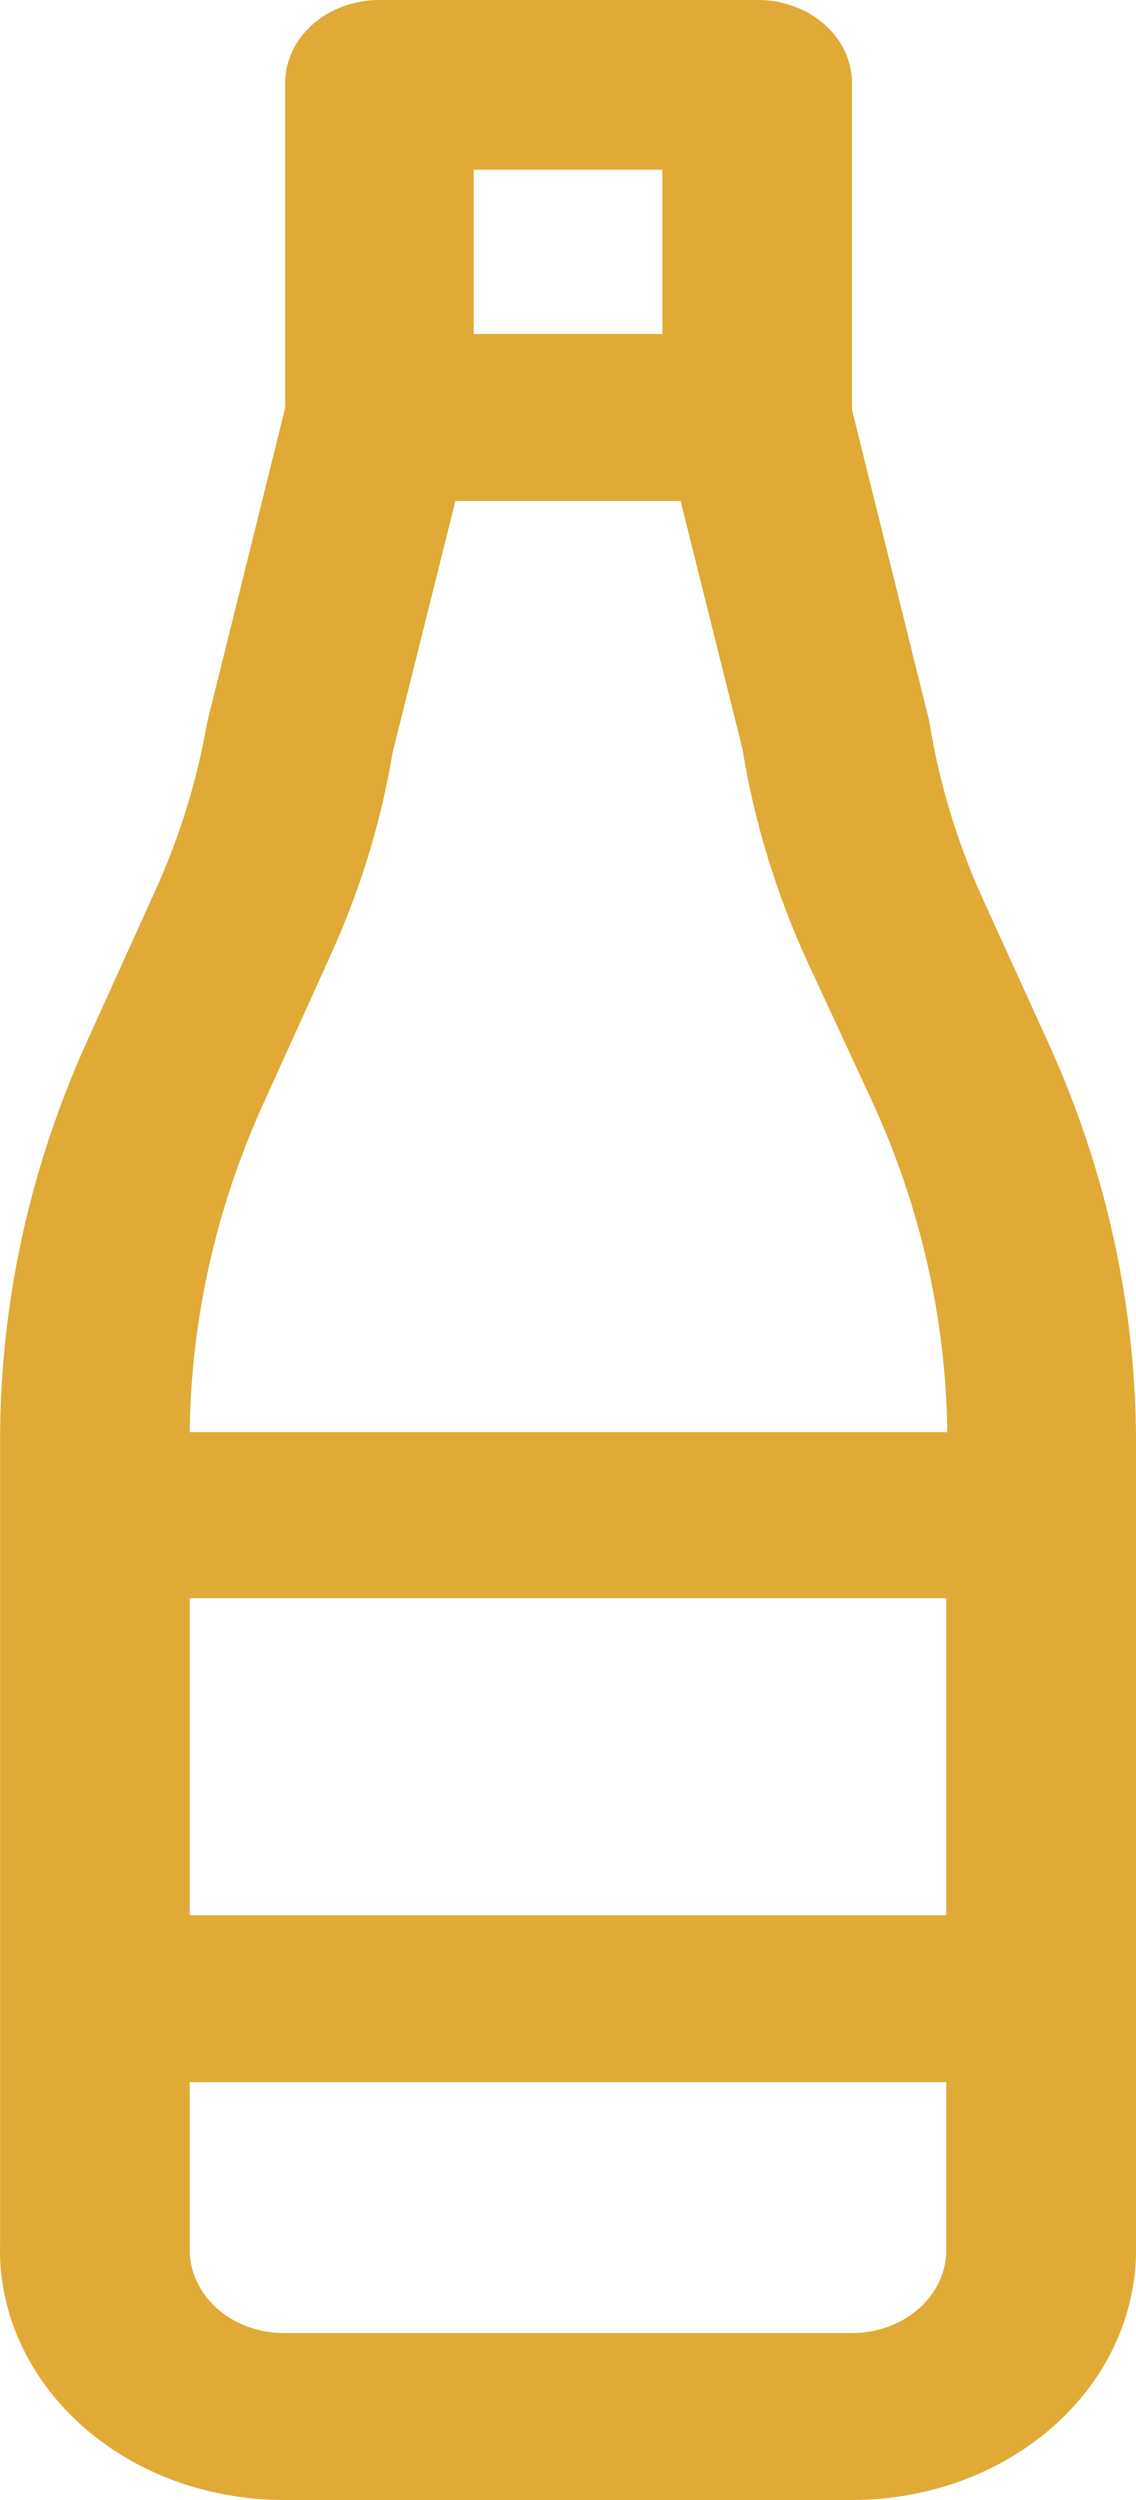 <svg width="10" height="22" viewBox="0 0 10 22" fill="none" xmlns="http://www.w3.org/2000/svg">
<path d="M9.214 9.146L8.652 7.912C8.423 7.407 8.264 6.879 8.179 6.341L7.5 3.606V0.739C7.501 0.641 7.48 0.545 7.439 0.455C7.397 0.365 7.335 0.283 7.257 0.214C7.179 0.145 7.086 0.091 6.984 0.054C6.881 0.017 6.772 -0.001 6.661 4.27079e-05H3.34C3.12 4.27079e-05 2.908 0.077 2.753 0.214C2.597 0.351 2.51 0.537 2.51 0.731V3.591L1.822 6.364C1.734 6.876 1.578 7.377 1.358 7.857L0.778 9.138C0.264 10.262 0.001 11.462 0.001 12.674V19.745C-0.008 20.038 0.051 20.331 0.173 20.604C0.295 20.877 0.478 21.126 0.71 21.336C0.943 21.547 1.222 21.713 1.529 21.828C1.837 21.941 2.167 22 2.501 22H7.5C7.828 22 8.154 21.943 8.457 21.833C8.76 21.722 9.036 21.56 9.268 21.356C9.5 21.151 9.684 20.909 9.81 20.642C9.935 20.375 10 20.089 10 19.8V12.729C10.004 11.501 9.737 10.284 9.214 9.146ZM1.67 14.064H8.33V16.854H1.67V14.064ZM4.17 1.493H5.831V2.939H4.17V1.493ZM2.322 9.704L2.902 8.423C3.167 7.845 3.353 7.241 3.456 6.624L4.009 4.408H5.991L6.536 6.592C6.64 7.233 6.832 7.861 7.107 8.462L7.679 9.696C8.103 10.62 8.327 11.606 8.339 12.603H1.67C1.681 11.609 1.902 10.626 2.322 9.704ZM7.5 20.531H2.501C2.28 20.531 2.069 20.454 1.913 20.317C1.758 20.18 1.67 19.994 1.67 19.8V18.323H8.33V19.8C8.33 19.994 8.243 20.18 8.087 20.317C7.932 20.454 7.72 20.531 7.5 20.531Z" fill="#E1A935"/>
</svg>
